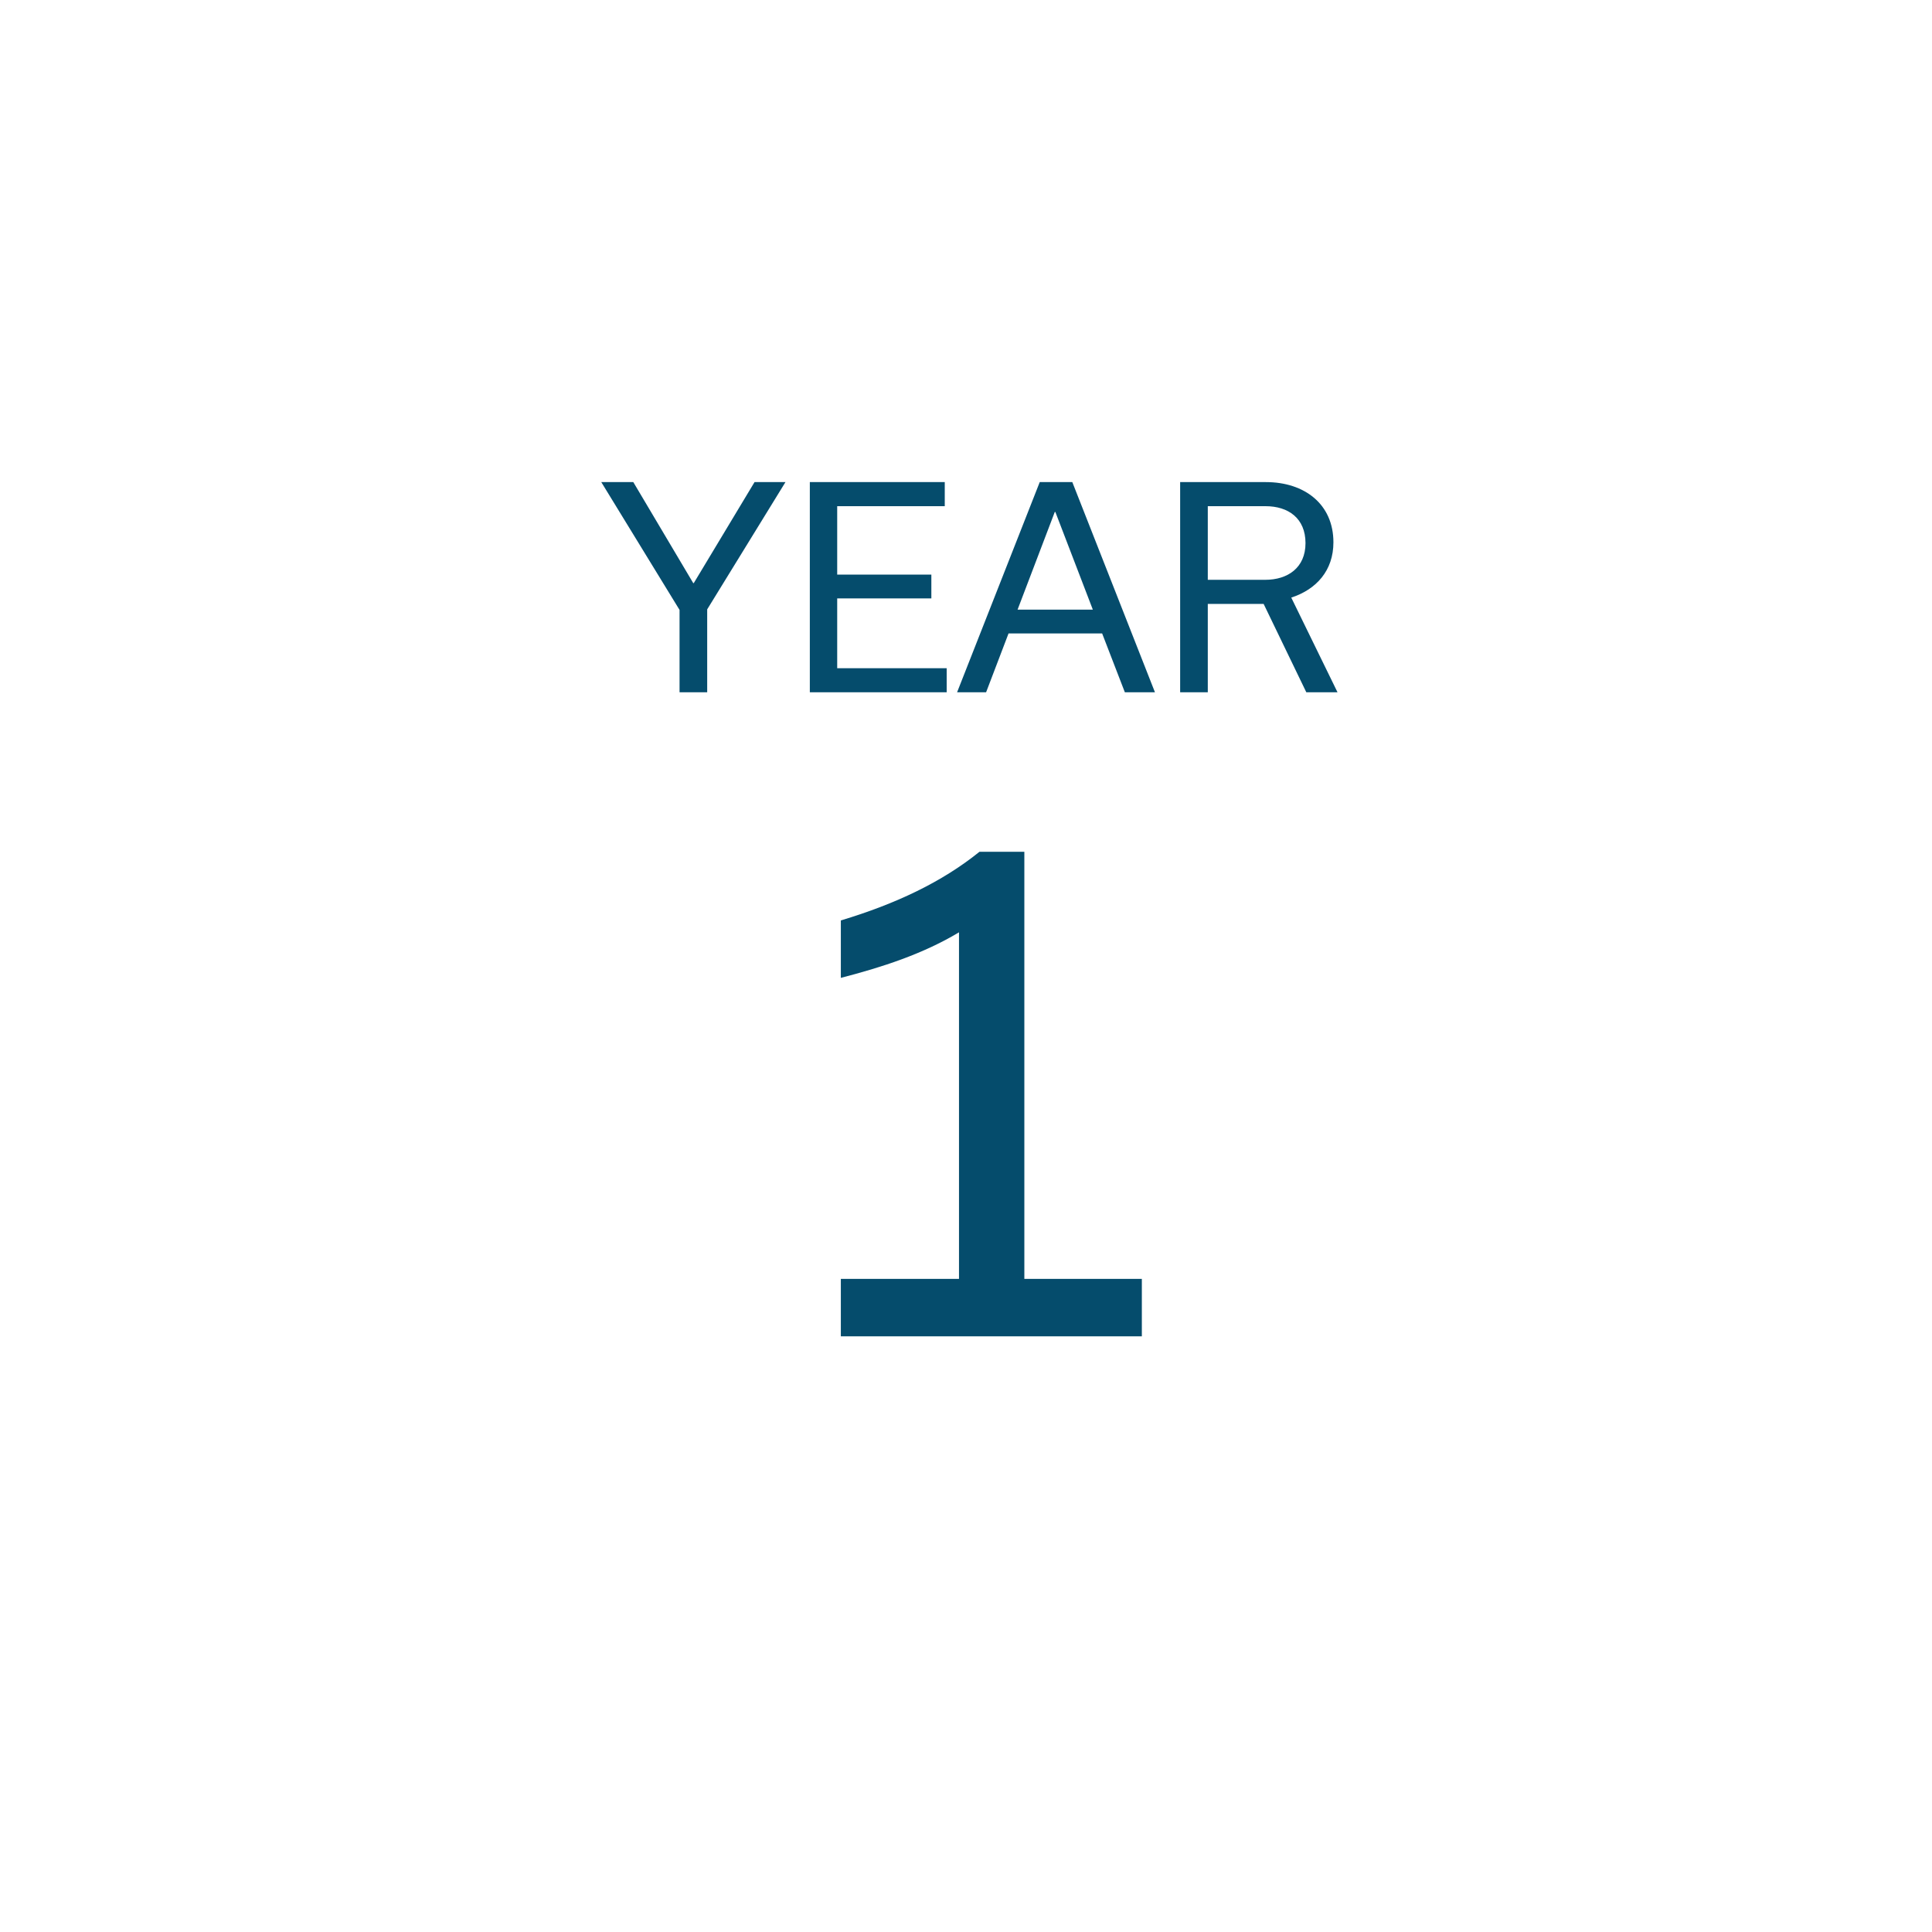 <?xml version="1.0" encoding="utf-8"?>
<svg xmlns="http://www.w3.org/2000/svg" xmlns:xlink="http://www.w3.org/1999/xlink" width="120px" height="120px" viewBox="0 0 120 120" version="1.1">
    
    <title>Artboard</title>
    <desc>Created with Sketch.</desc>
    <g id="Artboard" stroke="none" stroke-width="1" fill="none" fill-rule="evenodd">
        <g id="Group-12-Copy-10" transform="translate(8, 6)" fill-rule="nonzero">
            <circle id="Oval" cx="52.5" cy="52.5" r="52.5"/>
            <path d="M62.922,77 L62.922,73.433 L55.624,73.433 L55.624,46.906 L52.836,46.906 C50.499,48.792 47.629,50.145 44.226,51.17 L44.226,54.737 C46.768,54.081 49.31,53.261 51.565,51.908 L51.565,73.433 L44.226,73.433 L44.226,77 L62.922,77 Z" id="1" fill="#054C6C"/>
            <path d="M35.925,37 L35.925,31.849 L40.787,23.944 L38.866,23.944 L35.092,30.217 L35.058,30.217 L31.335,23.944 L29.346,23.944 L34.208,31.883 L34.208,37 L35.925,37 Z M50.8,37 L50.8,35.504 L44,35.504 L44,31.169 L49.848,31.169 L49.848,29.69 L44,29.69 L44,25.44 L50.681,25.44 L50.681,23.944 L42.3,23.944 L42.3,37 L50.8,37 Z M53.248,37 L54.642,33.345 L60.456,33.345 L61.867,37 L63.737,37 L58.603,23.944 L56.58,23.944 L51.446,37 L53.248,37 Z M59.878,31.866 L55.203,31.866 L57.515,25.797 L57.549,25.797 L59.878,31.866 Z M67.018,37 L67.018,31.509 L70.486,31.509 L73.138,37 L75.076,37 L72.203,31.118 C73.767,30.608 74.821,29.435 74.821,27.684 C74.821,25.321 73.036,23.944 70.622,23.944 L65.301,23.944 L65.301,37 L67.018,37 Z M70.588,30.013 L67.018,30.013 L67.018,25.44 L70.605,25.44 C72.016,25.44 73.087,26.188 73.087,27.735 C73.087,29.265 71.982,30.013 70.588,30.013 Z" id="YEAR" fill="#054C6C"/>
        </g>
    </g>
</svg>